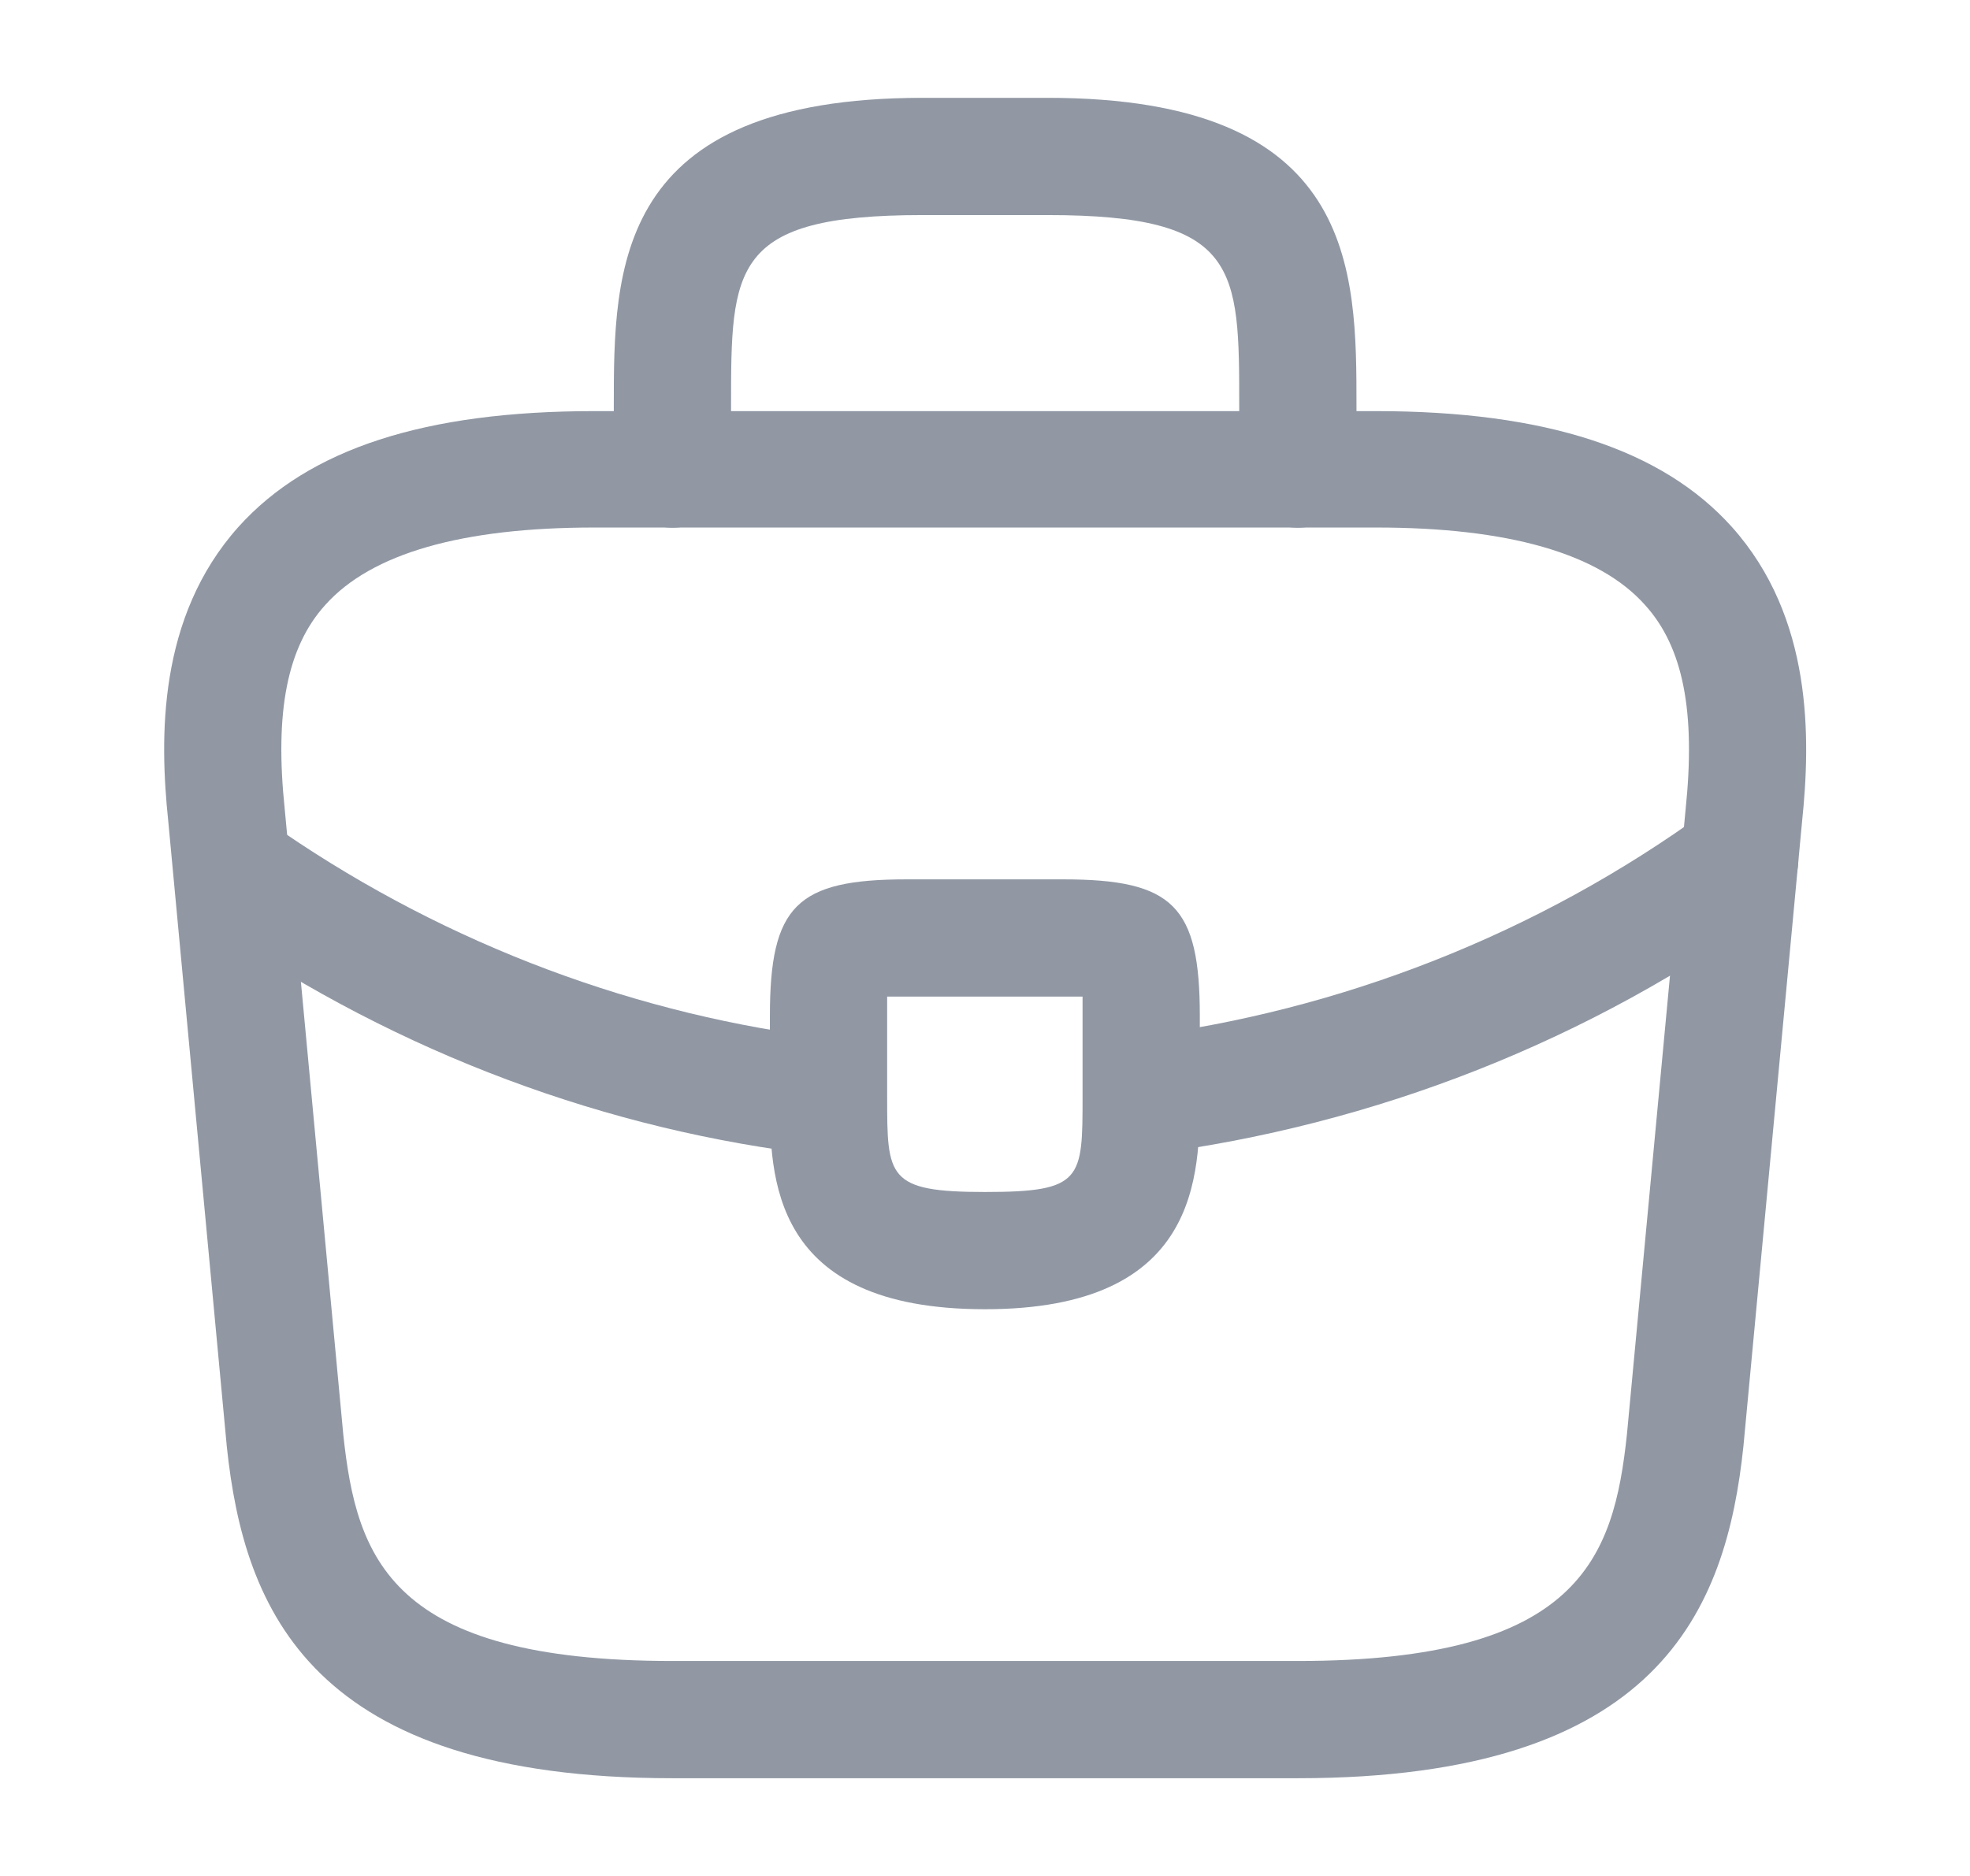 <svg width="21" height="20" viewBox="0 0 21 20" fill="none" xmlns="http://www.w3.org/2000/svg">
<path d="M13.835 18.958H7.168C3.318 18.958 2.602 17.166 2.418 15.425L1.793 8.749C1.702 7.874 1.677 6.583 2.543 5.616C3.293 4.783 4.535 4.383 6.335 4.383H14.668C16.477 4.383 17.718 4.791 18.46 5.616C19.327 6.583 19.302 7.874 19.21 8.758L18.585 15.416C18.402 17.166 17.685 18.958 13.835 18.958ZM6.335 5.624C4.927 5.624 3.96 5.899 3.468 6.449C3.06 6.899 2.927 7.591 3.035 8.624L3.66 15.3C3.802 16.616 4.16 17.708 7.168 17.708H13.835C16.835 17.708 17.202 16.616 17.343 15.291L17.968 8.633C18.077 7.591 17.944 6.899 17.535 6.449C17.044 5.899 16.077 5.624 14.668 5.624H6.335Z" fill="#9198A4"/>
<path d="M13.835 5.626C13.493 5.626 13.21 5.343 13.21 5.001V4.335C13.21 2.851 13.21 2.293 11.168 2.293H9.835C7.793 2.293 7.793 2.851 7.793 4.335V5.001C7.793 5.343 7.51 5.626 7.168 5.626C6.826 5.626 6.543 5.343 6.543 5.001V4.335C6.543 2.868 6.543 1.043 9.835 1.043H11.168C14.46 1.043 14.46 2.868 14.46 4.335V5.001C14.46 5.343 14.176 5.626 13.835 5.626Z" fill="#9198A4"/>
<path d="M10.499 13.958C8.207 13.958 8.207 12.542 8.207 11.692V10.833C8.207 9.658 8.49 9.375 9.665 9.375H11.332C12.507 9.375 12.79 9.658 12.79 10.833V11.667C12.79 12.533 12.79 13.958 10.499 13.958ZM9.457 10.625C9.457 10.692 9.457 10.767 9.457 10.833V11.692C9.457 12.55 9.457 12.708 10.499 12.708C11.54 12.708 11.54 12.575 11.54 11.683V10.833C11.54 10.767 11.54 10.692 11.54 10.625C11.474 10.625 11.399 10.625 11.332 10.625H9.665C9.599 10.625 9.524 10.625 9.457 10.625Z" fill="#9198A4"/>
<path d="M12.168 12.307C11.86 12.307 11.585 12.074 11.552 11.757C11.51 11.415 11.752 11.099 12.093 11.057C14.293 10.782 16.401 9.949 18.177 8.657C18.451 8.449 18.843 8.515 19.052 8.799C19.252 9.074 19.193 9.465 18.91 9.674C16.96 11.09 14.66 11.999 12.243 12.307C12.218 12.307 12.193 12.307 12.168 12.307Z" fill="#9198A4"/>
<path d="M8.832 12.317C8.807 12.317 8.782 12.317 8.757 12.317C6.474 12.059 4.249 11.226 2.324 9.909C2.04 9.717 1.965 9.326 2.157 9.042C2.349 8.759 2.74 8.684 3.024 8.876C4.782 10.076 6.807 10.834 8.89 11.076C9.232 11.117 9.482 11.426 9.44 11.767C9.415 12.084 9.149 12.317 8.832 12.317Z" fill="#9198A4"/>
</svg>
